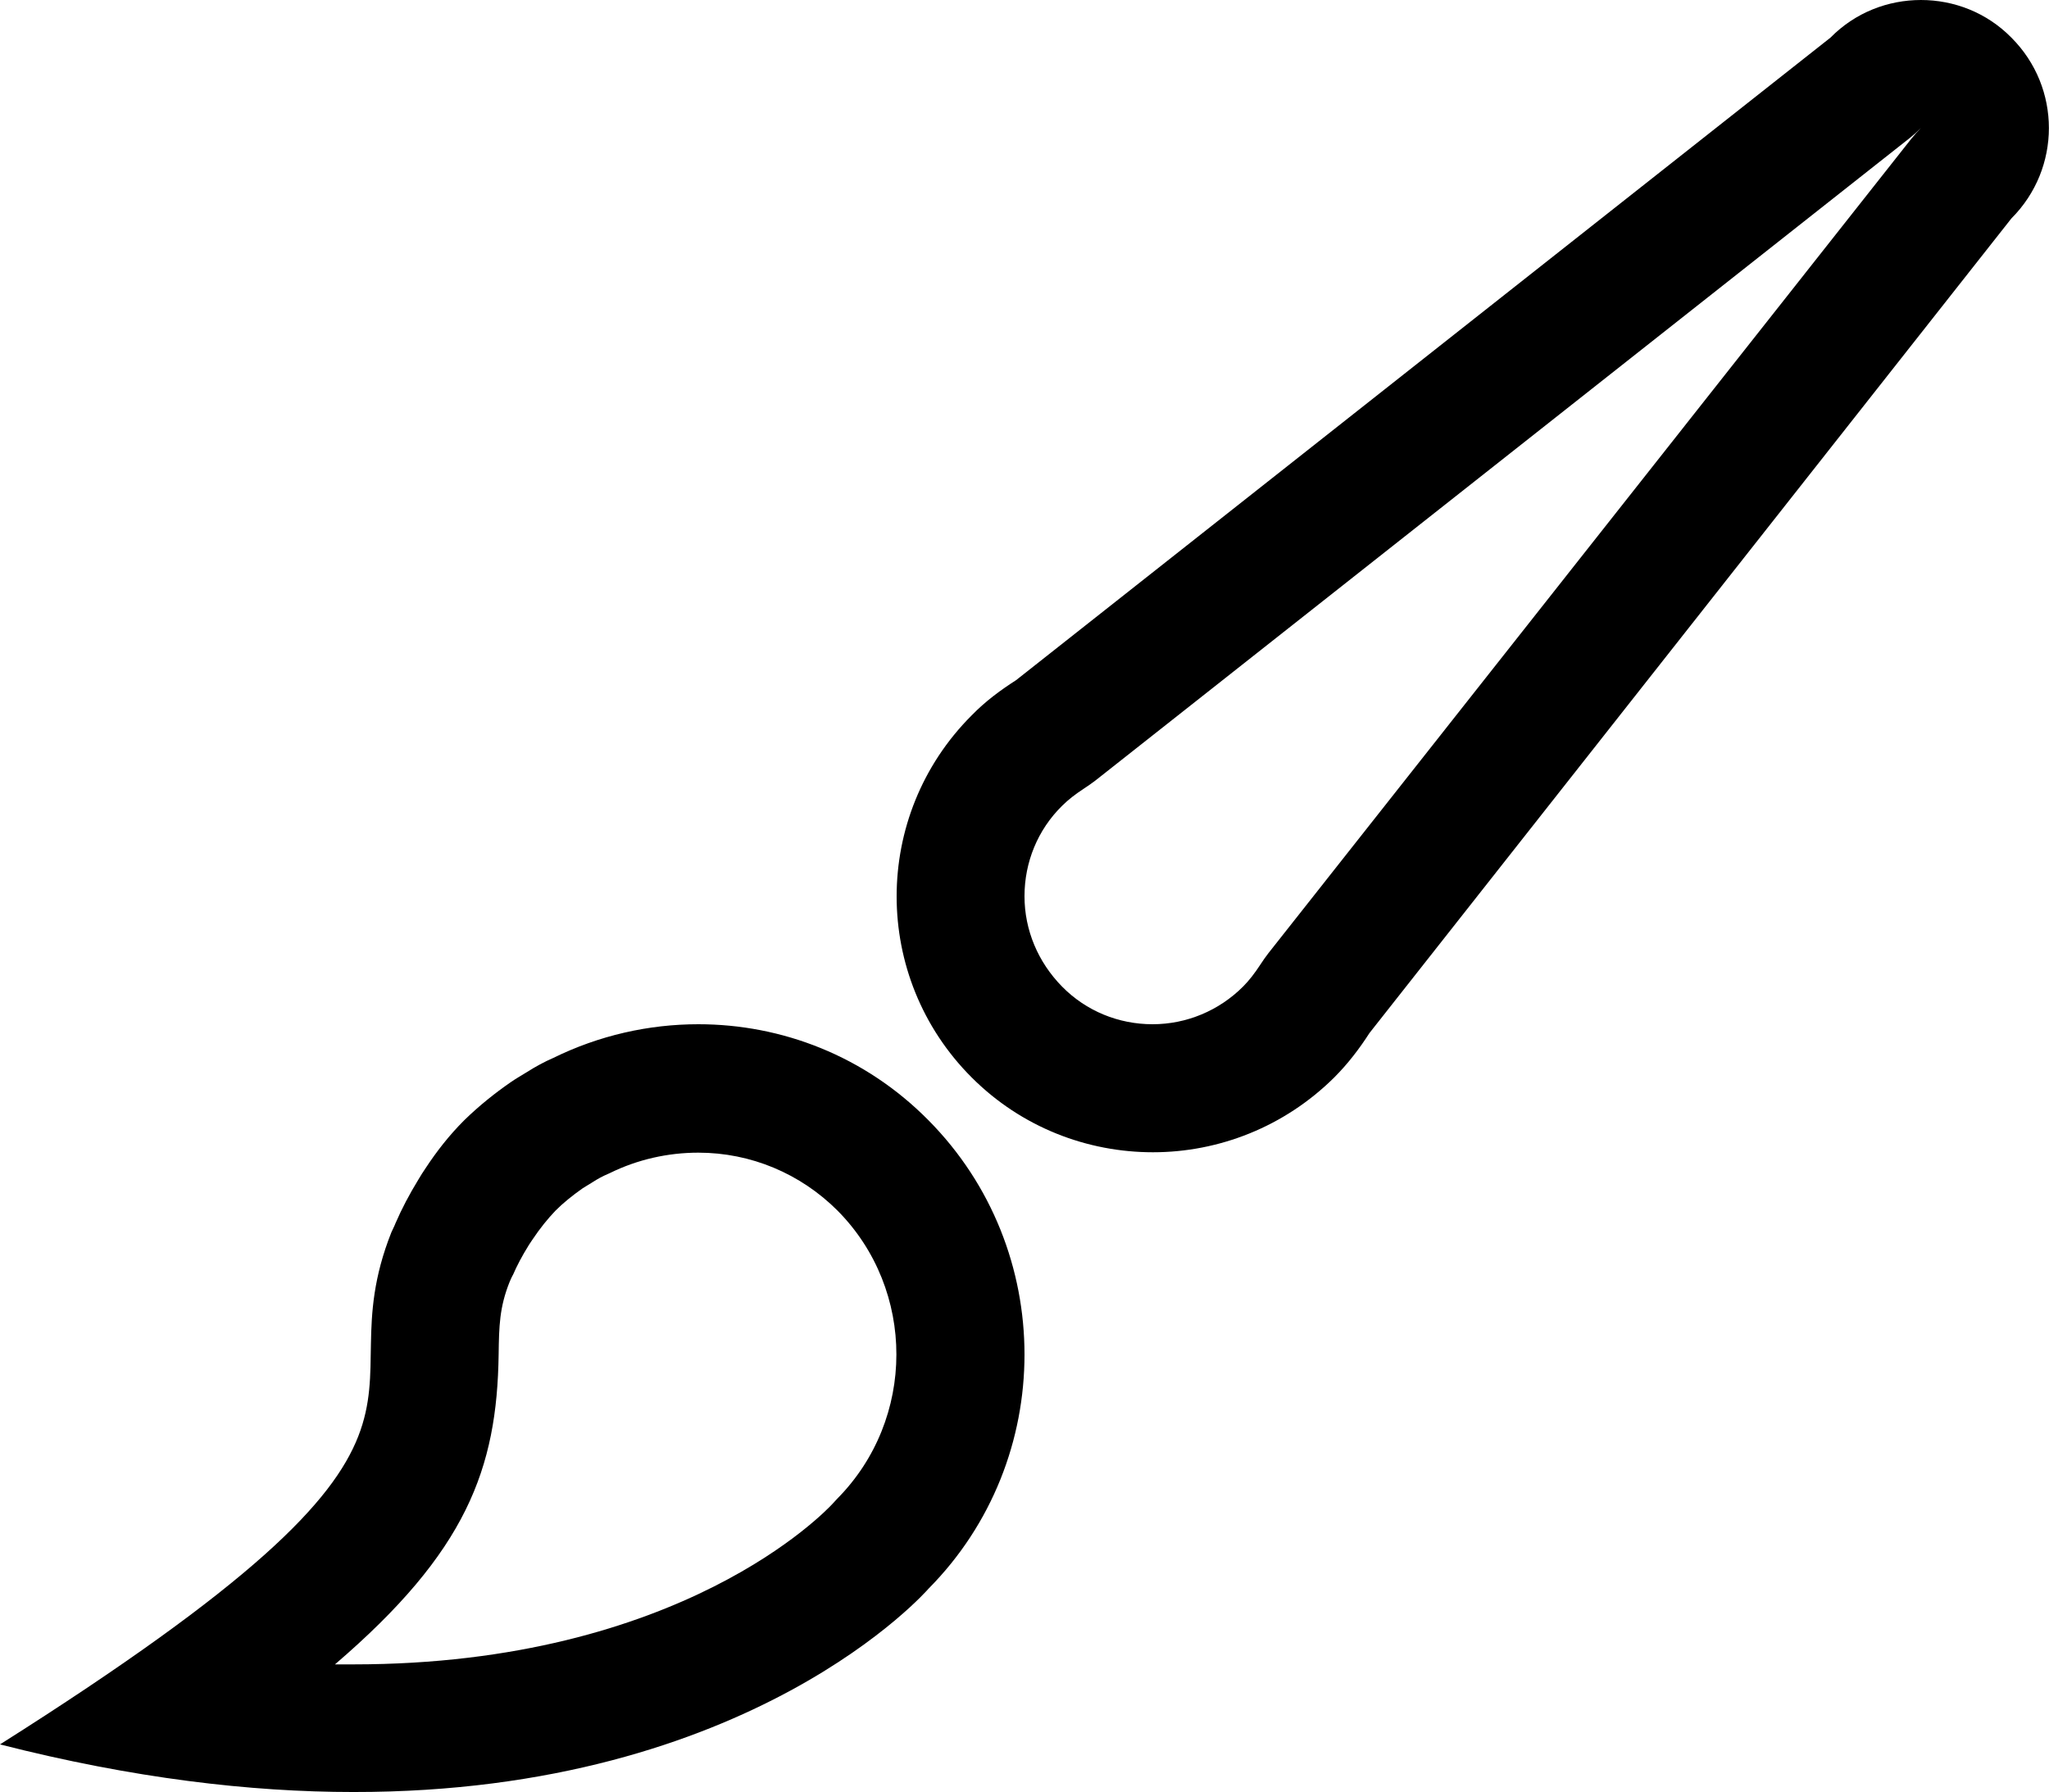 <?xml version="1.0" encoding="utf-8"?>
<!-- Generator: Adobe Illustrator 27.5.0, SVG Export Plug-In . SVG Version: 6.00 Build 0)  -->
<svg version="1.1" id="Layer_1" xmlns="http://www.w3.org/2000/svg" xmlns:xlink="http://www.w3.org/1999/xlink" x="0px" y="0px"
	 viewBox="0 0 512 447.9" style="enable-background:new 0 0 512 447.9;" xml:space="preserve">
<style type="text/css">
	.st0{fill:#000;}
</style>
<path class="st0" d="M502.6,9.4C496.4,3.1,488.2,0,480,0s-16.4,3.1-22.6,9.4L253.9,170c-3.9,2.5-7.7,5.3-11.1,8.8
	c-25,25-25,65.5,0,90.5c12.5,12.5,28.9,18.7,45.3,18.7s32.8-6.3,45.3-18.7c3.4-3.4,6.3-7.2,8.8-11.1L502.6,54.6
	C515.1,42.1,515.1,21.9,502.6,9.4z M477.5,34.8L316.9,238.3c-0.7,0.9-1.3,1.8-1.9,2.7c-1.5,2.3-2.9,4.1-4.4,5.6
	c-6,6-14.1,9.4-22.6,9.4s-16.6-3.3-22.6-9.4S256,232.5,256,224s3.3-16.6,9.4-22.6c1.5-1.5,3.3-2.9,5.6-4.4c0.9-0.6,1.8-1.2,2.7-1.9
	L477.2,34.5c1-0.8,1.9-1.6,2.8-2.5l0,0C479.1,32.9,478.3,33.8,477.5,34.8z M174.5,256c-12.4,0-24.8,2.8-36.2,8.4
	c-2.3,1-4.5,2.2-6.7,3.6c-1.3,0.8-2.7,1.6-4,2.5c-3.9,2.7-7.8,5.8-11.6,9.5c-3.8,3.8-6.9,7.8-9.6,11.9c-0.7,1-1.3,2-1.9,3
	c-2.2,3.6-4.1,7.2-5.7,10.9c-0.3,0.8-0.7,1.5-1,2.2c-18,45.3,28.5,48.1-97.8,128c33.3,8.5,62.6,11.9,88.3,11.9
	C188,448,232,397.1,232,397.1c32-32.3,32-84.8,0-117.1C216.1,263.9,195.3,256,174.5,256z M209.2,374.6c-0.3,0.3-0.9,1-1.2,1.3
	c-1.5,1.6-37.6,40.1-119.7,40.1c-1.5,0-3,0-4.6,0c32.9-28.2,40.5-48.9,40.9-77.5c0.1-7,0.2-11.7,2.7-18c0.1-0.3,0.7-1.6,0.9-1.9
	c1-2.3,2.2-4.6,4-7.5l0.8-1.2c2-3,3.9-5.3,5.8-7.3c1.9-1.9,4.1-3.7,6.8-5.6c0.8-0.5,1.6-1,2.6-1.6c1.1-0.7,2.1-1.3,4.2-2.2
	c6.9-3.4,14.5-5.1,22.1-5.1c13.1,0,25.5,5.2,34.8,14.5C228.9,322.4,228.9,354.7,209.2,374.6z"/>
</svg>
